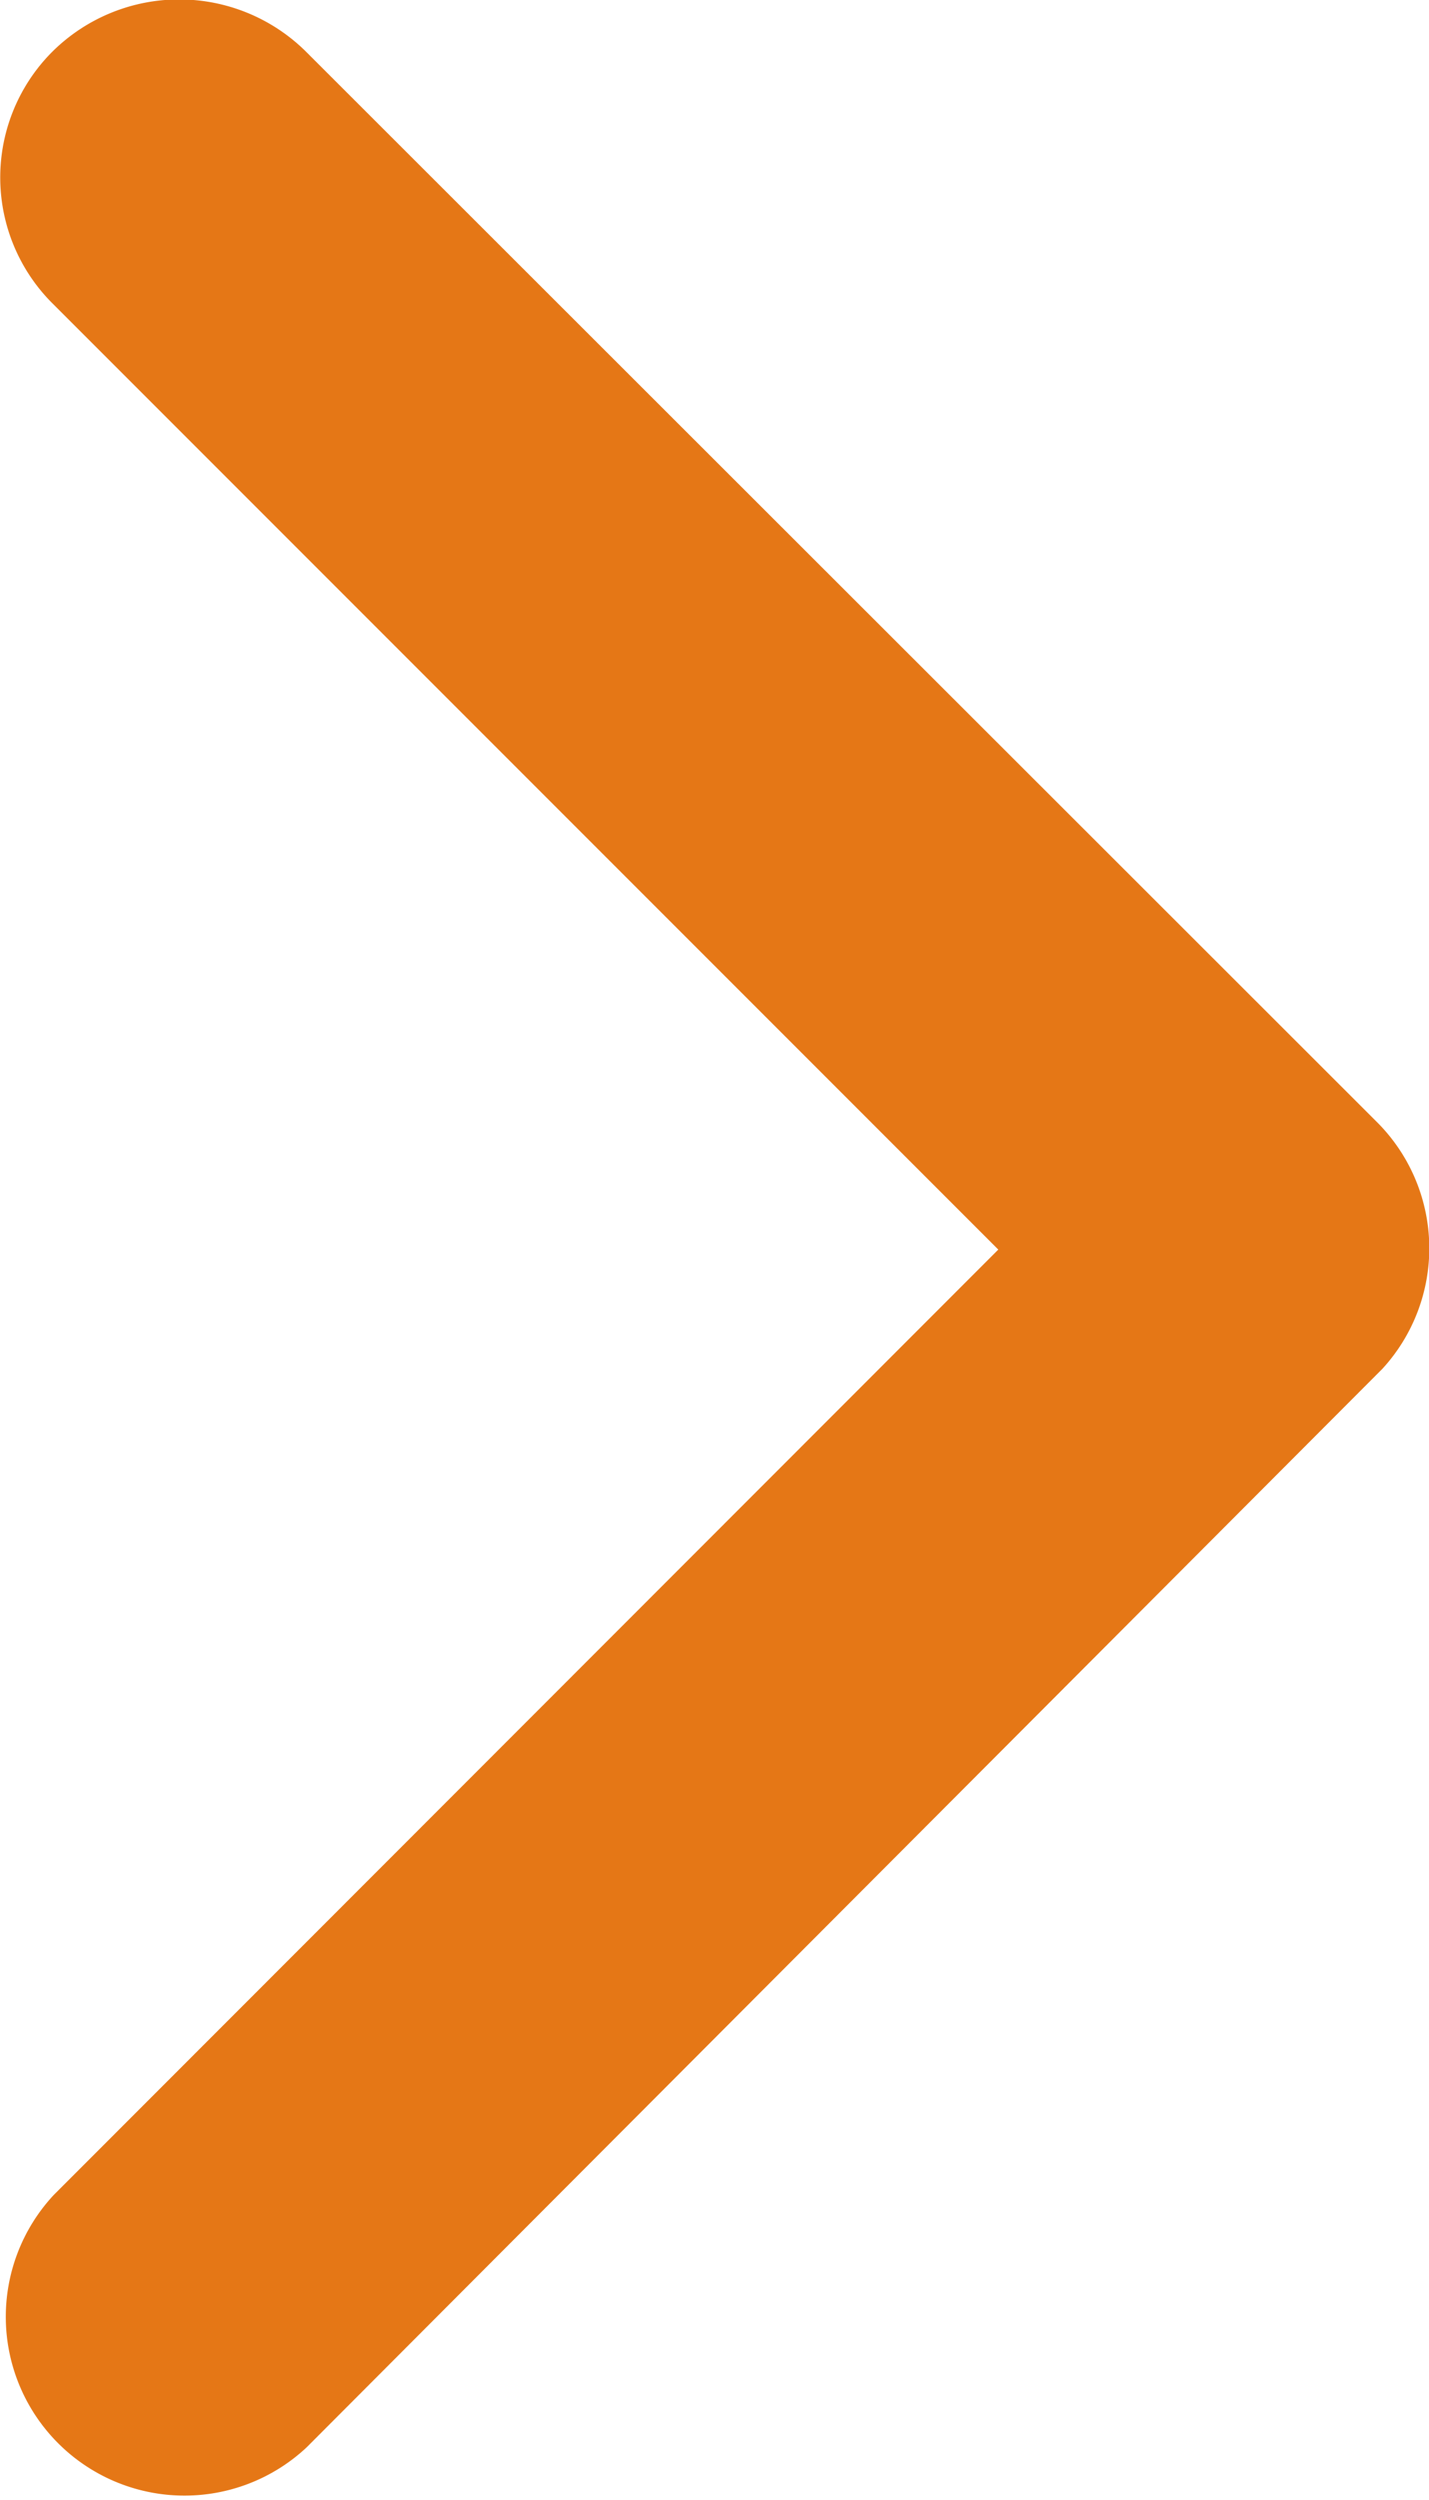 <svg xmlns="http://www.w3.org/2000/svg" width="6.045" height="10.572" viewBox="0 0 6.045 10.572">
  <path id="Icon_ion-ios-arrow-forward" data-name="Icon ion-ios-arrow-forward" d="M15.469,11.48l-4-4a.752.752,0,0,1,0-1.067.762.762,0,0,1,1.07,0l4.533,4.529a.754.754,0,0,1,.022,1.042l-4.551,4.561a.756.756,0,0,1-1.07-1.067Z" transform="translate(-11.246 -6.196)" fill="#e57716"/>
</svg>
